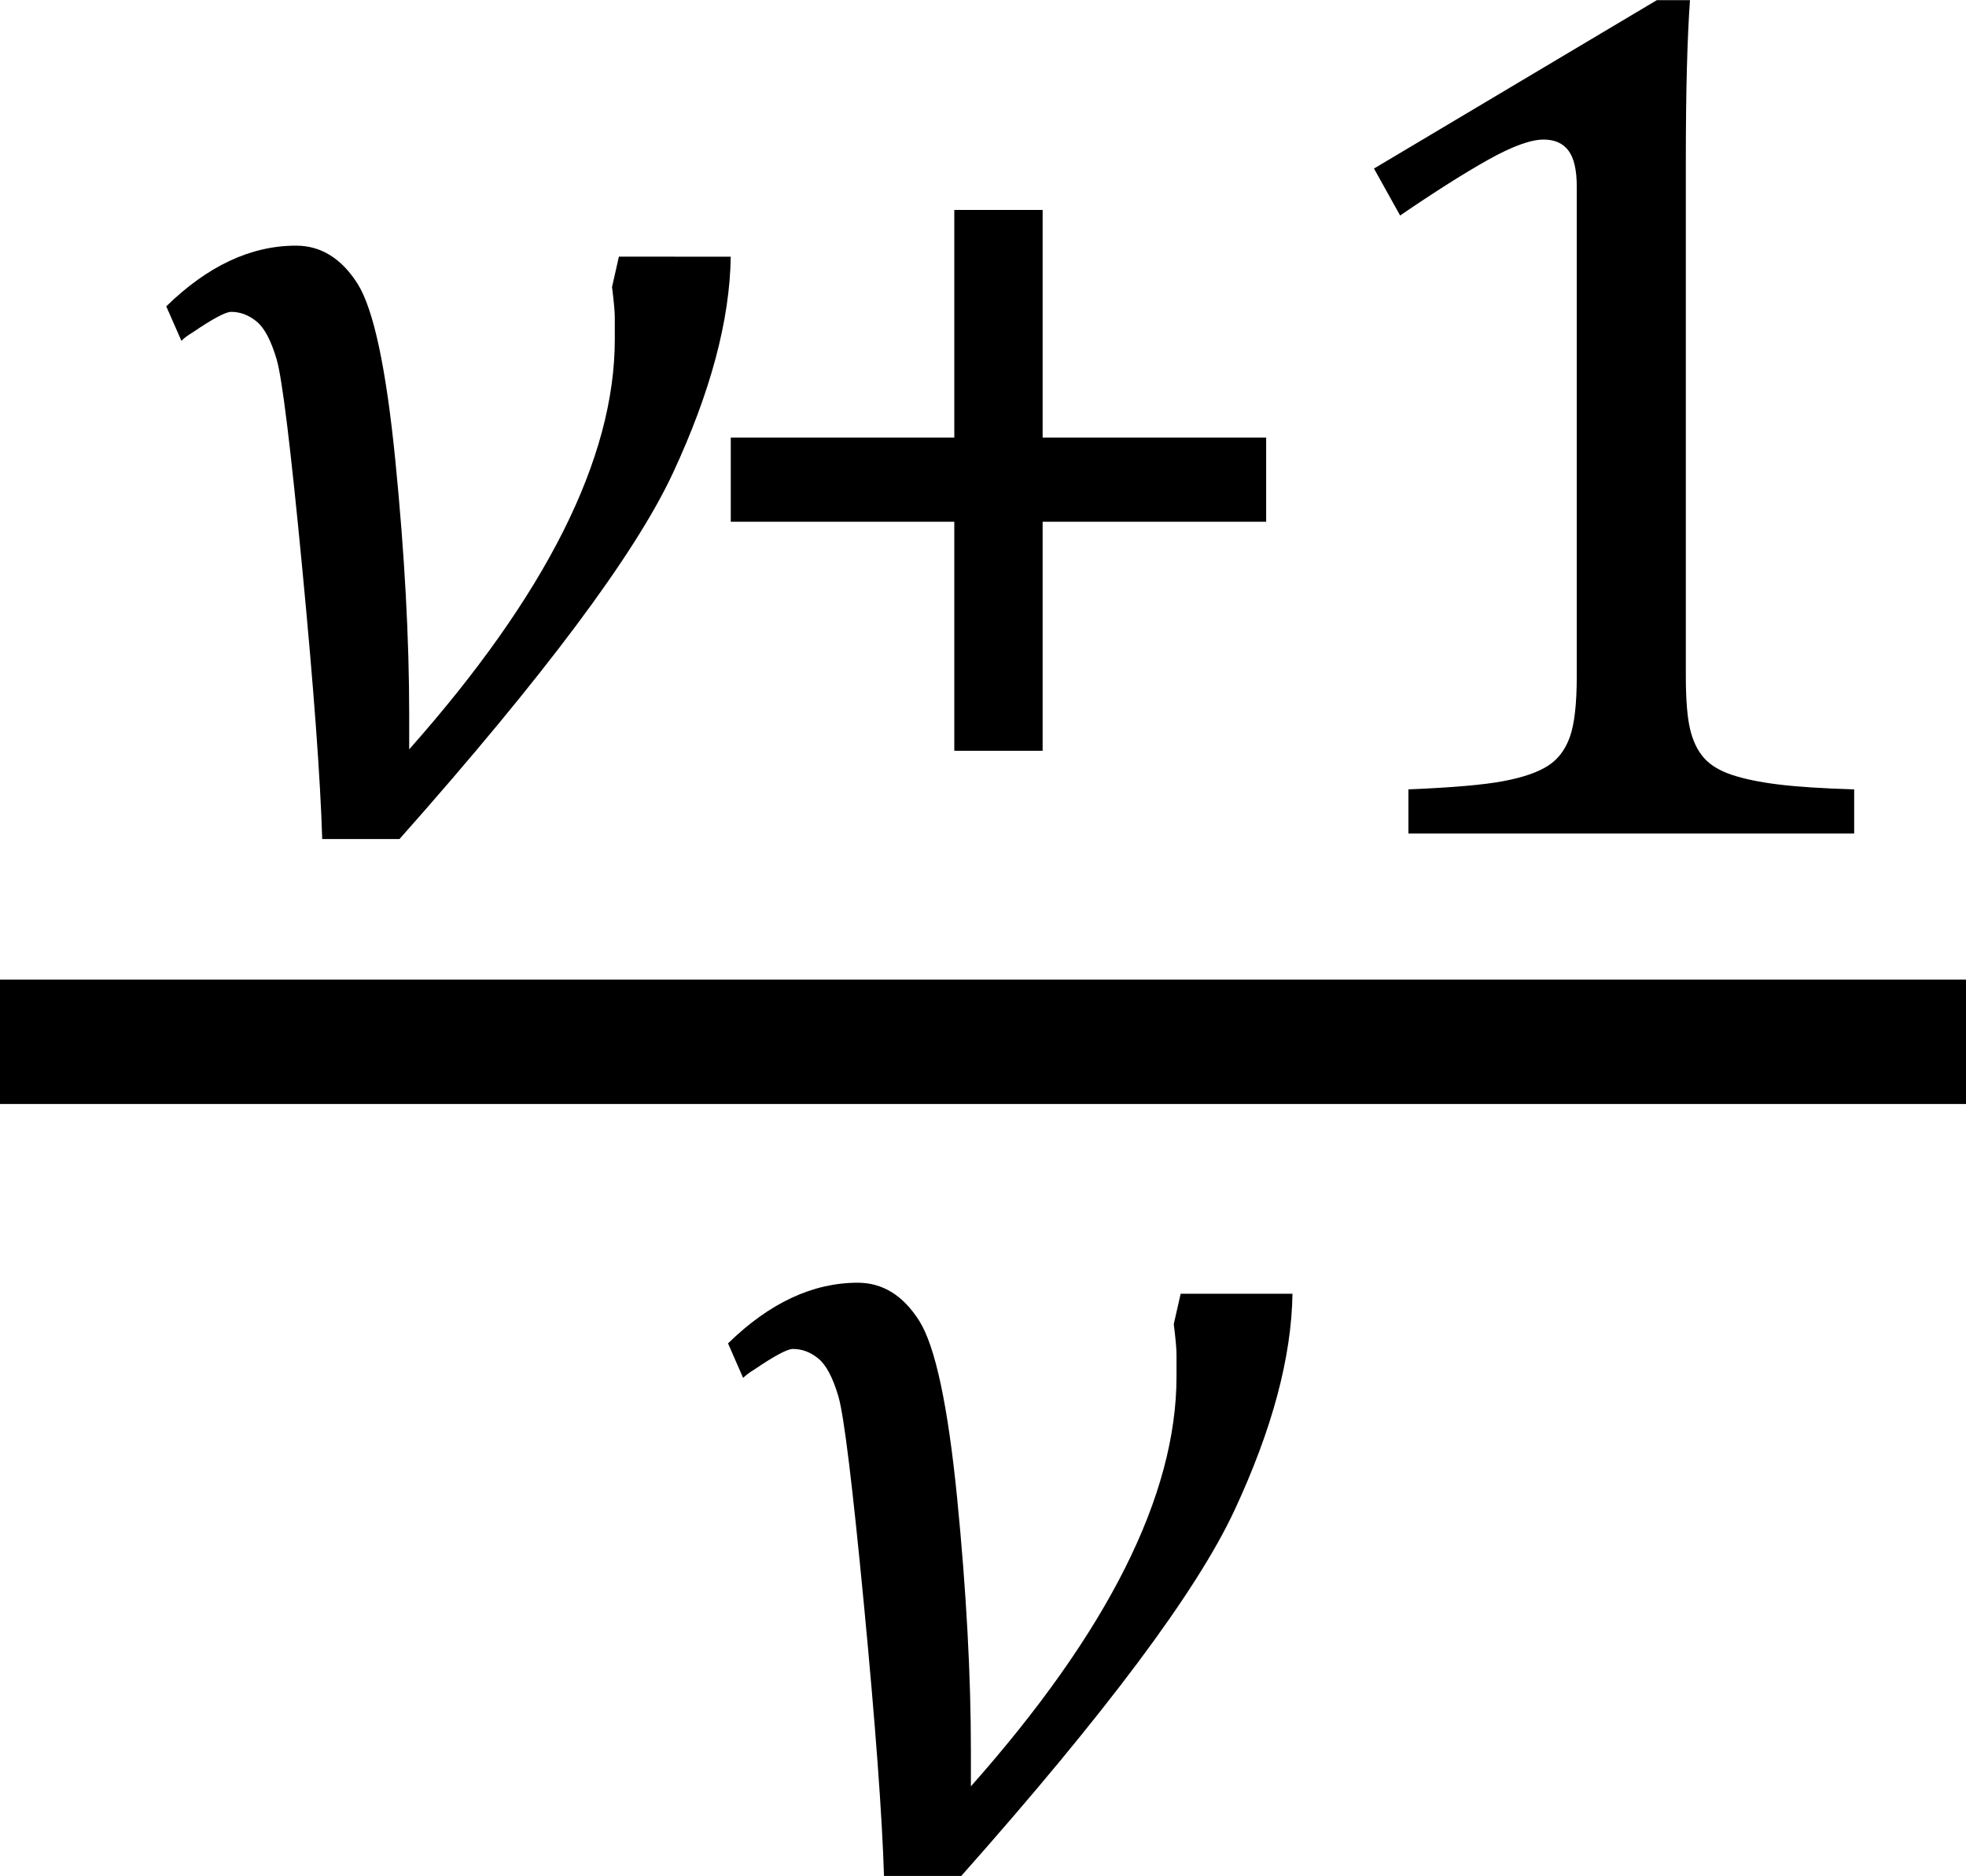 <?xml version="1.0" encoding="UTF-8" standalone="no"?>
<svg
   xmlns:dc="http://purl.org/dc/elements/1.1/"
   xmlns:cc="http://creativecommons.org/ns#"
   xmlns:rdf="http://www.w3.org/1999/02/22-rdf-syntax-ns#"
   xmlns:svg="http://www.w3.org/2000/svg"
   xmlns="http://www.w3.org/2000/svg"
   xmlns:sodipodi="http://sodipodi.sourceforge.net/DTD/sodipodi-0.dtd"
   xmlns:inkscape="http://www.inkscape.org/namespaces/inkscape"
   width="26.334"
   contentScriptType="text/ecmascript"
   preserveAspectRatio="xMidYMid meet"
   font-size="12"
   stroke-miterlimit="10"
   zoomAndPan="magnify"
   version="1.0"
   contentStyleType="text/css"
   font-style="normal"
   height="25.133"
   font-weight="normal"
   y="-3"
   id="svg23"
   sodipodi:docname="eqccd30bad-43d2-4a0f-a829-5204bfcabb13.svg"
   style="font-style:normal;font-weight:normal;font-size:12px;font-family:Dialog;color-interpolation:auto;fill:#000000;fill-opacity:1;stroke:#000000;stroke-width:1;stroke-linecap:square;stroke-linejoin:miter;stroke-miterlimit:10;stroke-dasharray:none;stroke-dashoffset:0;stroke-opacity:1;color-rendering:auto;image-rendering:auto;shape-rendering:auto;text-rendering:auto"
   inkscape:version="0.92.0 r15299">
  <sodipodi:namedview
     pagecolor="#ffffff"
     bordercolor="#666666"
     borderopacity="1"
     objecttolerance="10"
     gridtolerance="10"
     guidetolerance="10"
     inkscape:pageopacity="0"
     inkscape:pageshadow="2"
     inkscape:window-width="1692"
     inkscape:window-height="899"
     id="namedview25"
     showgrid="false"
     fit-margin-top="0"
     fit-margin-left="0"
     fit-margin-right="0"
     fit-margin-bottom="0"
     inkscape:zoom="10.26087"
     inkscape:cx="13.205199"
     inkscape:cy="12.455896"
     inkscape:window-x="0"
     inkscape:window-y="0"
     inkscape:window-maximized="0"
     inkscape:current-layer="svg23" />
  <!--Converted from MathML using JEuclid-->
  <defs
     id="genericDefs" />
  <line
     y2="13.957"
     x1="0.833"
     x2="25.501"
     y1="13.957"
     id="line3"
     style="color-interpolation:linearRGB;fill:none;stroke-width:1.667;color-rendering:optimizeQuality;image-rendering:optimizeQuality;text-rendering:optimizeLegibility" />
  <path
     d="M 9.788,3.439 Q 9.77,4.714 9.012,6.341 8.254,7.968 5.351,11.241 H 4.316 Q 4.279,10.02 4.048,7.608 3.817,5.195 3.706,4.816 3.595,4.437 3.438,4.308 3.28,4.178 3.096,4.178 q -0.111,0 -0.518,0.277 -0.092,0.055 -0.148,0.111 L 2.227,4.104 q 0.832,-0.813 1.738,-0.813 0.499,0 0.823,0.508 0.323,0.508 0.508,2.376 0.185,1.867 0.185,3.402 v 0.24 q 0,0.111 0,0.222 Q 8.235,6.933 8.235,4.548 V 4.252 q 0,-0.111 -0.037,-0.407 l 0.092,-0.407 z"
     id="path5"
     inkscape:connector-curvature="0"
     style="color-interpolation:linearRGB;stroke:none;stroke-width:1;color-rendering:optimizeQuality;image-rendering:optimizeQuality;text-rendering:optimizeLegibility" />
  <g
     style="color-interpolation:linearRGB;stroke-width:0.845;color-rendering:optimizeQuality;image-rendering:optimizeQuality;text-rendering:optimizeLegibility"
     id="g11"
     transform="matrix(1.183,0,0,1.183,8.79,11.167)">
    <path
       style="stroke:none;stroke-width:0.845"
       inkscape:connector-curvature="0"
       id="path9"
       d="m 4.375,-3.531 v 2.594 h -1 V -3.531 H 0.844 V -4.484 H 3.375 v -2.578 h 1 v 2.578 h 2.531 v 0.953 z" />
  </g>
  <g
     style="color-interpolation:linearRGB;stroke-width:0.845;color-rendering:optimizeQuality;image-rendering:optimizeQuality;text-rendering:optimizeLegibility"
     id="g15"
     transform="matrix(1.183,0,0,1.183,16.962,11.167)">
    <path
       style="stroke:none;stroke-width:0.845"
       inkscape:connector-curvature="0"
       id="path13"
       d="m 4.75,-1.781 q 0,0.391 0.047,0.594 0.047,0.203 0.156,0.328 0.109,0.125 0.32,0.195 0.211,0.07 0.531,0.109 Q 6.125,-0.516 6.656,-0.5 V 0 H 1.609 v -0.5 q 0.75,-0.031 1.078,-0.094 0.328,-0.062 0.5,-0.172 0.172,-0.109 0.25,-0.328 0.078,-0.219 0.078,-0.687 v -5.547 q 0,-0.281 -0.094,-0.406 -0.094,-0.125 -0.281,-0.125 -0.219,0 -0.625,0.227 -0.406,0.227 -1,0.633 L 1.219,-7.531 4.422,-9.438 h 0.375 Q 4.75,-8.781 4.75,-7.625 Z" />
  </g>
  <g
     style="color-interpolation:linearRGB;stroke-width:0.845;color-rendering:optimizeQuality;image-rendering:optimizeQuality;text-rendering:optimizeLegibility"
     id="g19"
     transform="matrix(1.183,0,0,1.183,9.456,25.059)">
    <path
       style="stroke:none;stroke-width:0.845"
       inkscape:connector-curvature="0"
       id="path17"
       d="M 6.641,-6.531 Q 6.625,-5.453 5.984,-4.078 5.344,-2.703 2.891,0.062 H 2.016 Q 1.984,-0.969 1.789,-3.008 1.594,-5.047 1.5,-5.367 1.406,-5.688 1.273,-5.797 1.141,-5.906 0.984,-5.906 q -0.094,0 -0.438,0.234 -0.078,0.047 -0.125,0.094 L 0.25,-5.969 q 0.703,-0.687 1.469,-0.687 0.422,0 0.695,0.43 0.273,0.43 0.43,2.008 Q 3,-2.641 3,-1.344 v 0.203 q 0,0.094 0,0.188 2.328,-2.625 2.328,-4.641 v -0.25 q 0,-0.094 -0.031,-0.344 L 5.375,-6.531 Z" />
  </g>
</svg>
